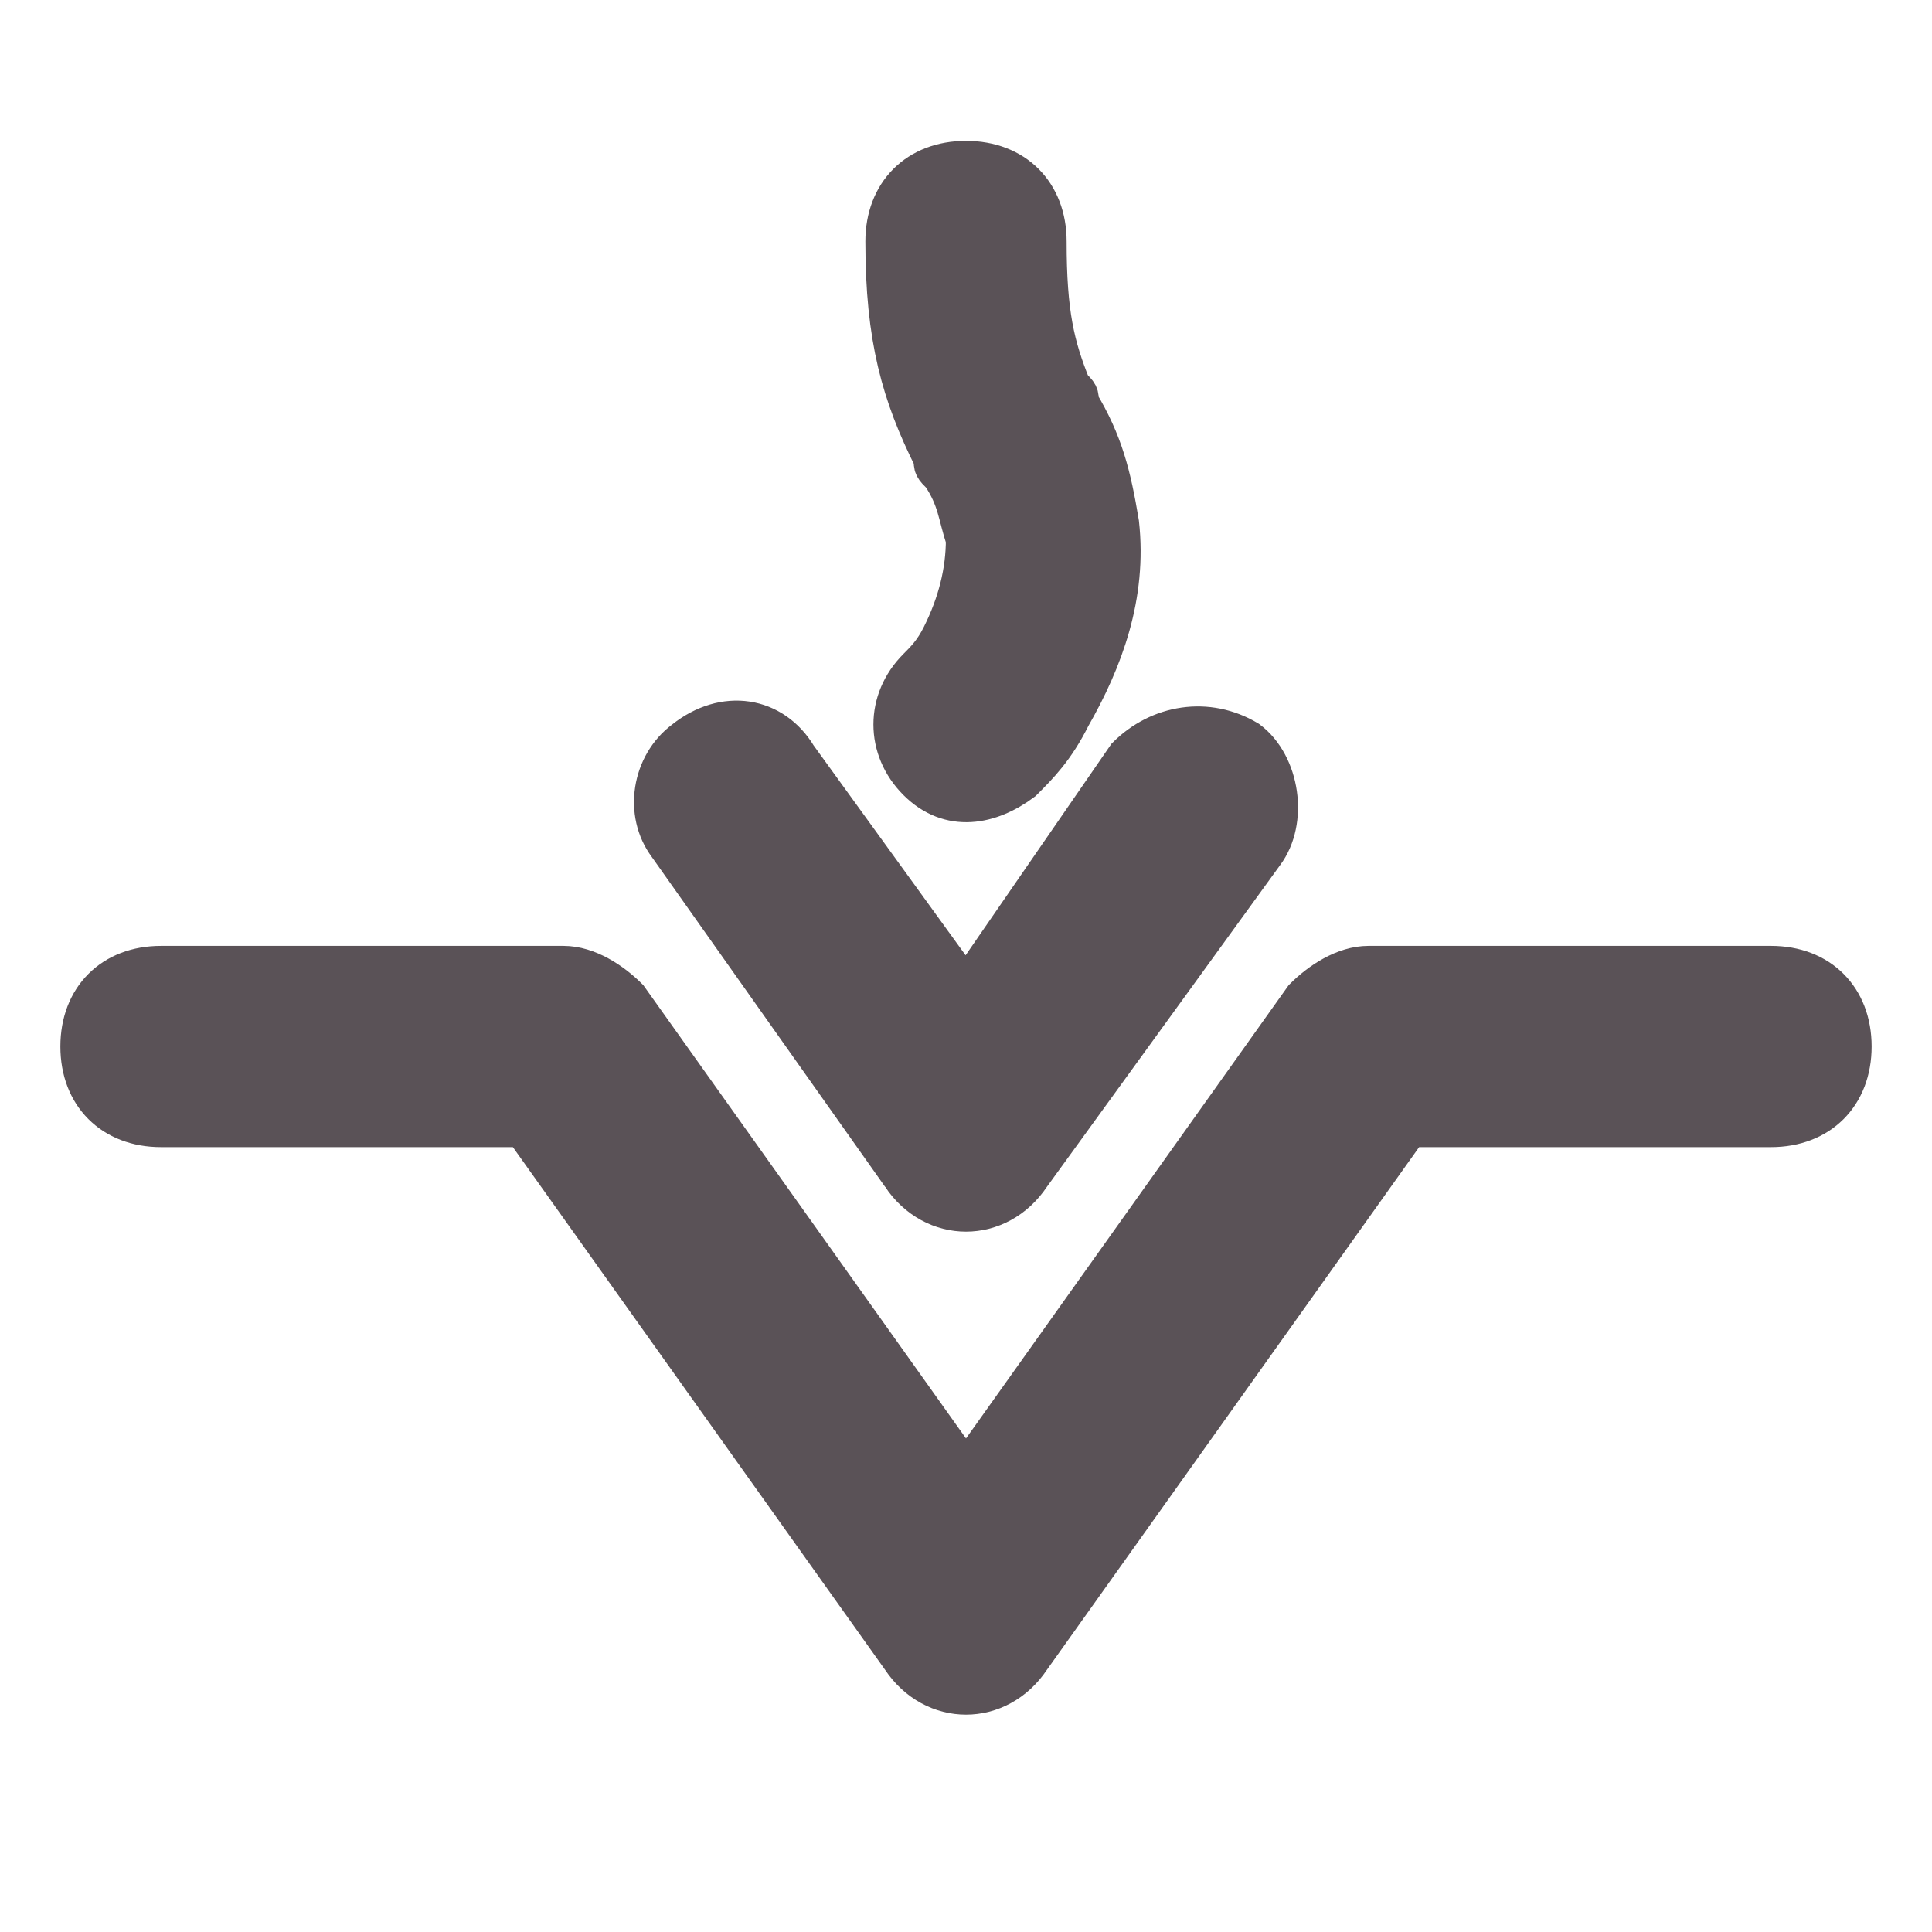<svg fill="#5a5257" stroke="#5a5257" stroke-width=".5" xmlns="http://www.w3.org/2000/svg" viewBox="0 0 24 24">
  <title>Vesta</title>
  <path d="m6.5 14 4.7 6.6c.4.6 1.2.6 1.6 0l4.7-6.6H22c.6 0 1-.4 1-1s-.4-1-1-1h-5c-.3 0-.6.2-.8.4L12 18.3l-4.2-5.9c-.2-.2-.5-.4-.8-.4H2c-.6 0-1 .4-1 1s.4 1 1 1h4.5zm4.7.6c.4.6 1.2.6 1.6 0l2.9-4c.3-.4.2-1.1-.2-1.4-.5-.3-1.1-.2-1.5.2l-2 2.9-2.1-2.9c-.3-.5-.9-.6-1.4-.2-.4.3-.5.9-.2 1.3l2.9 4.1zm1.5-4.9c.2-.2.4-.4.6-.8.4-.7.7-1.5.6-2.4-.1-.6-.2-1-.5-1.5 0-.1 0-.1-.1-.2-.2-.5-.3-.9-.3-1.8 0-.6-.4-1-1-1s-1 .4-1 1c0 1.2.2 1.9.6 2.7 0 .1 0 .1.1.2.2.3.2.5.3.8 0 .4-.1.8-.3 1.2-.1.2-.2.3-.3.4-.4.4-.4 1 0 1.4s.9.3 1.3 0z"/>
</svg>
